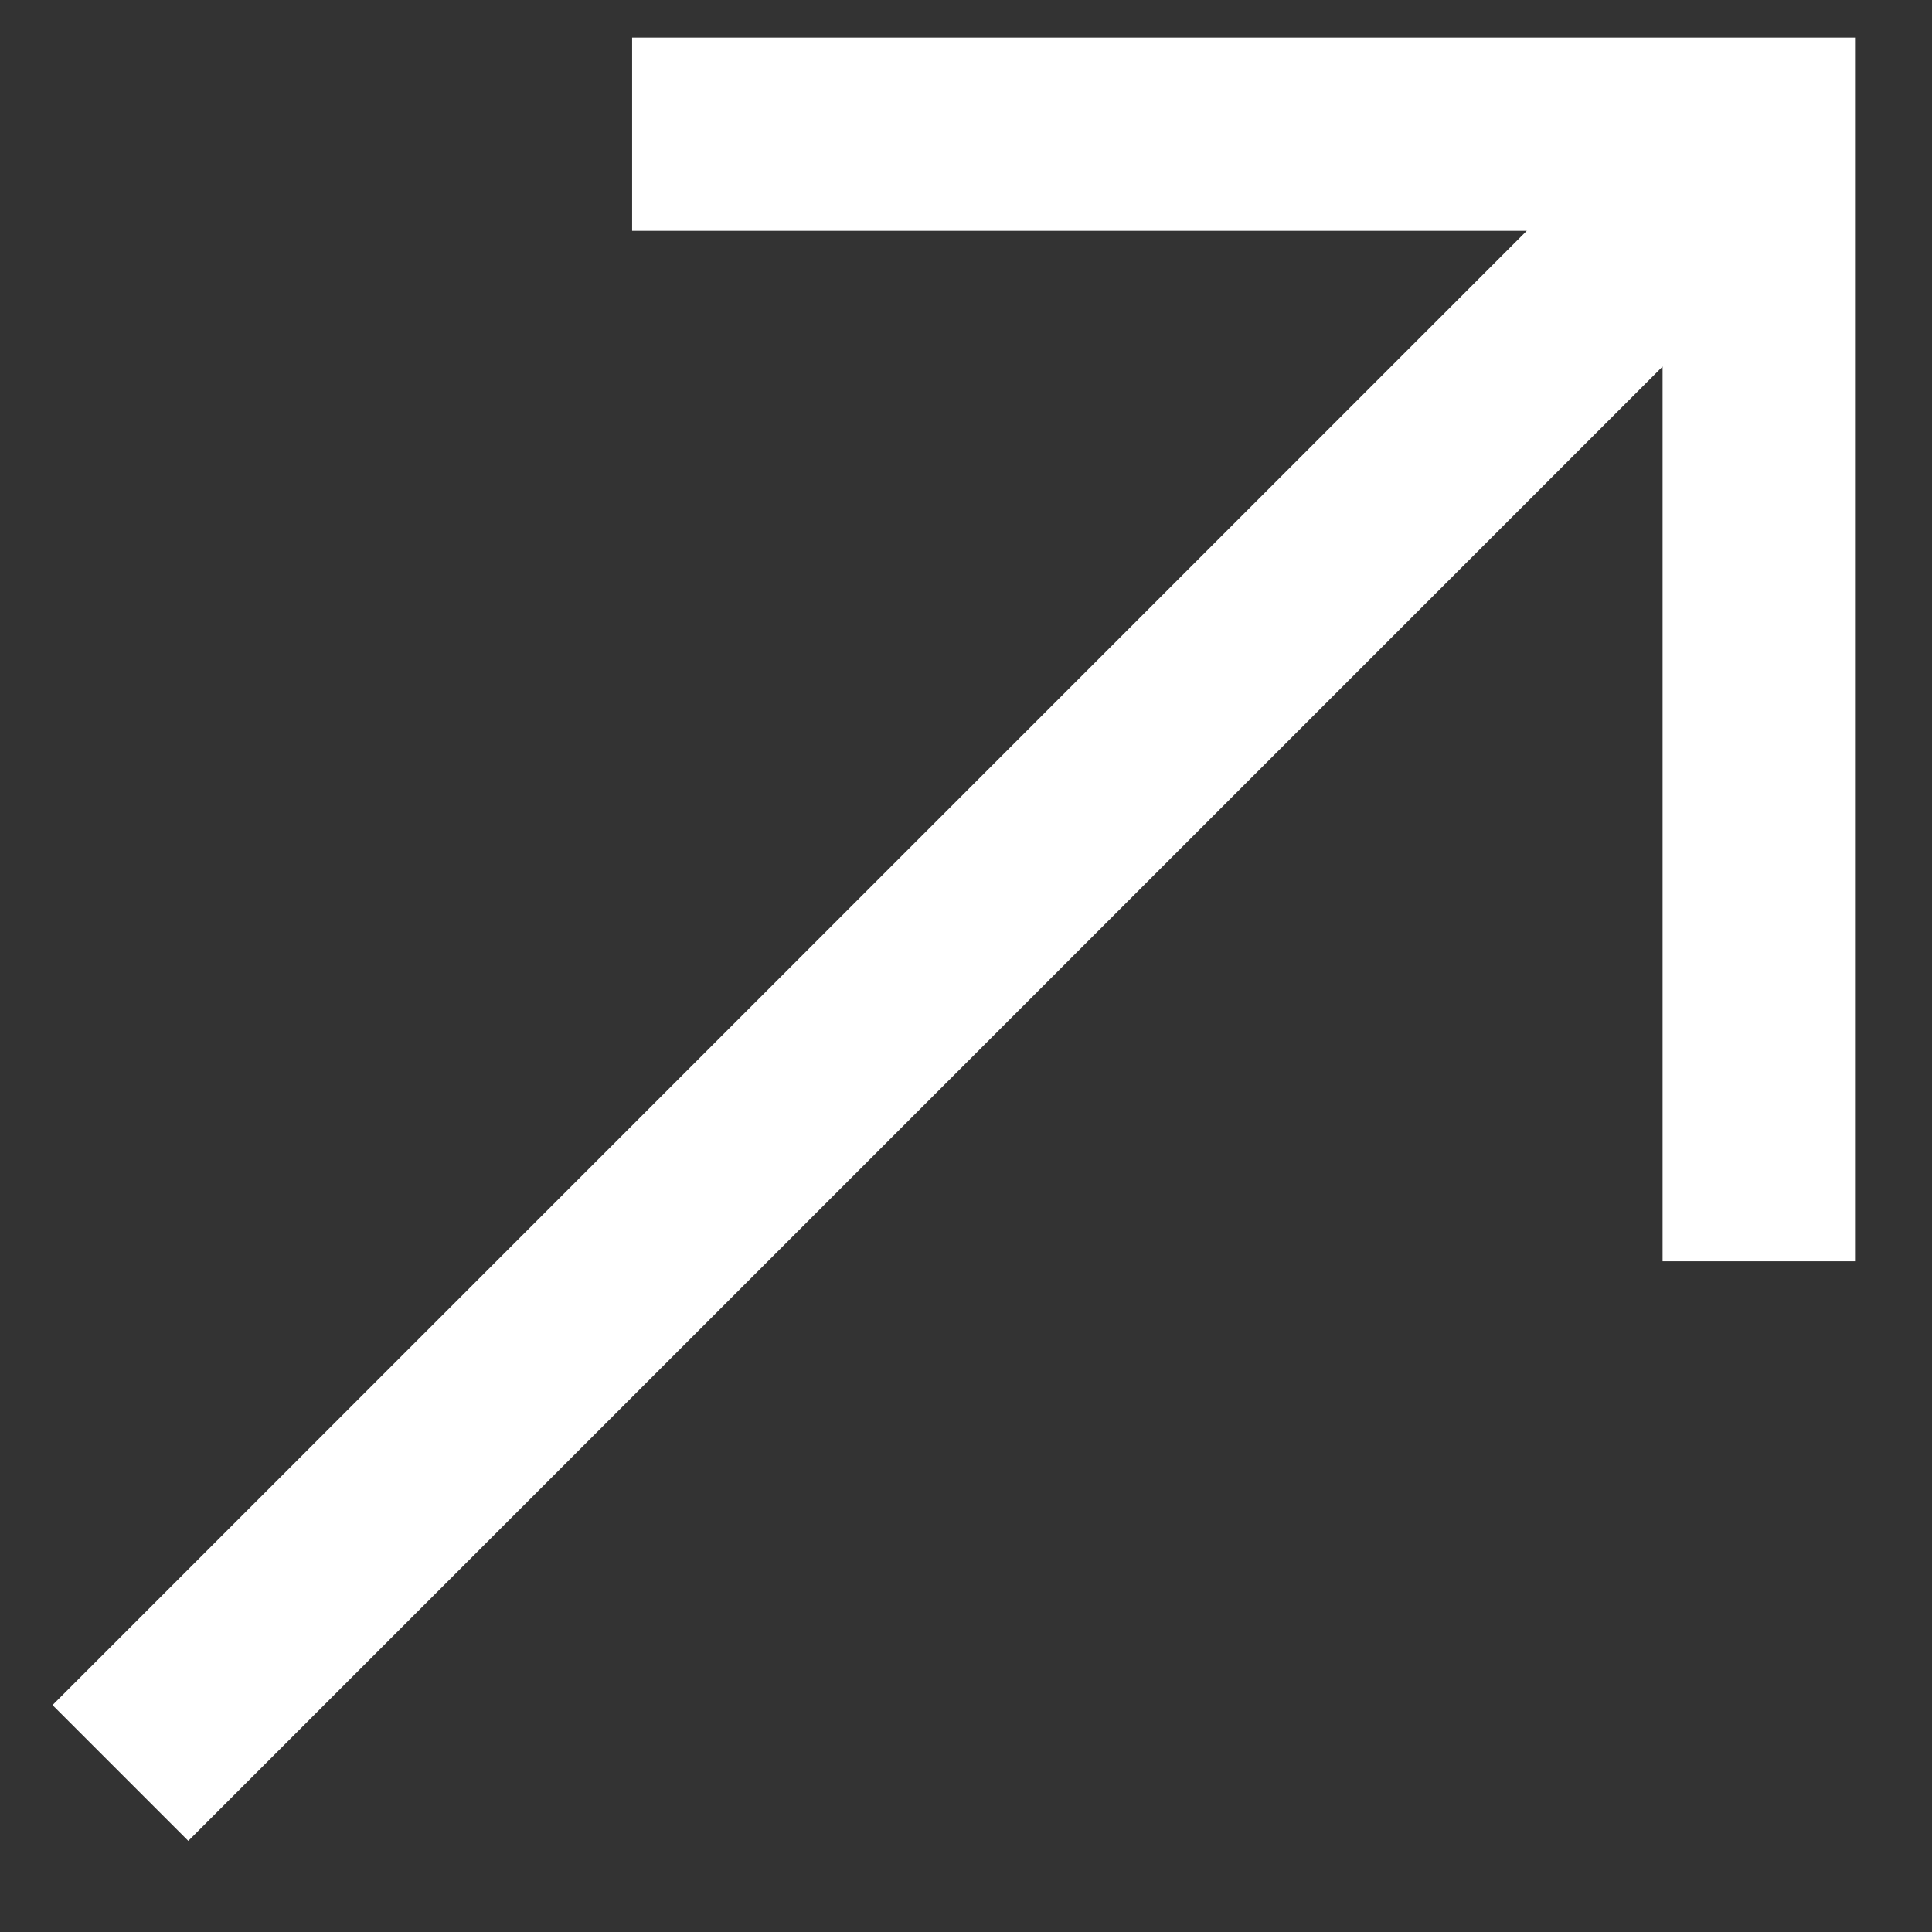<svg width="11" height="11" viewBox="0 0 11 11" fill="none" xmlns="http://www.w3.org/2000/svg">
<rect x="0" y="0" width="11" height="11" fill="#333333" stroke="none"/>
<path d="M1.072 10.481L0.299 9.708L8.693 1.314L3.599 1.314V0.214L10.566 0.214V7.181H9.466V2.087L1.072 10.481Z" fill="white"/>
</svg>
